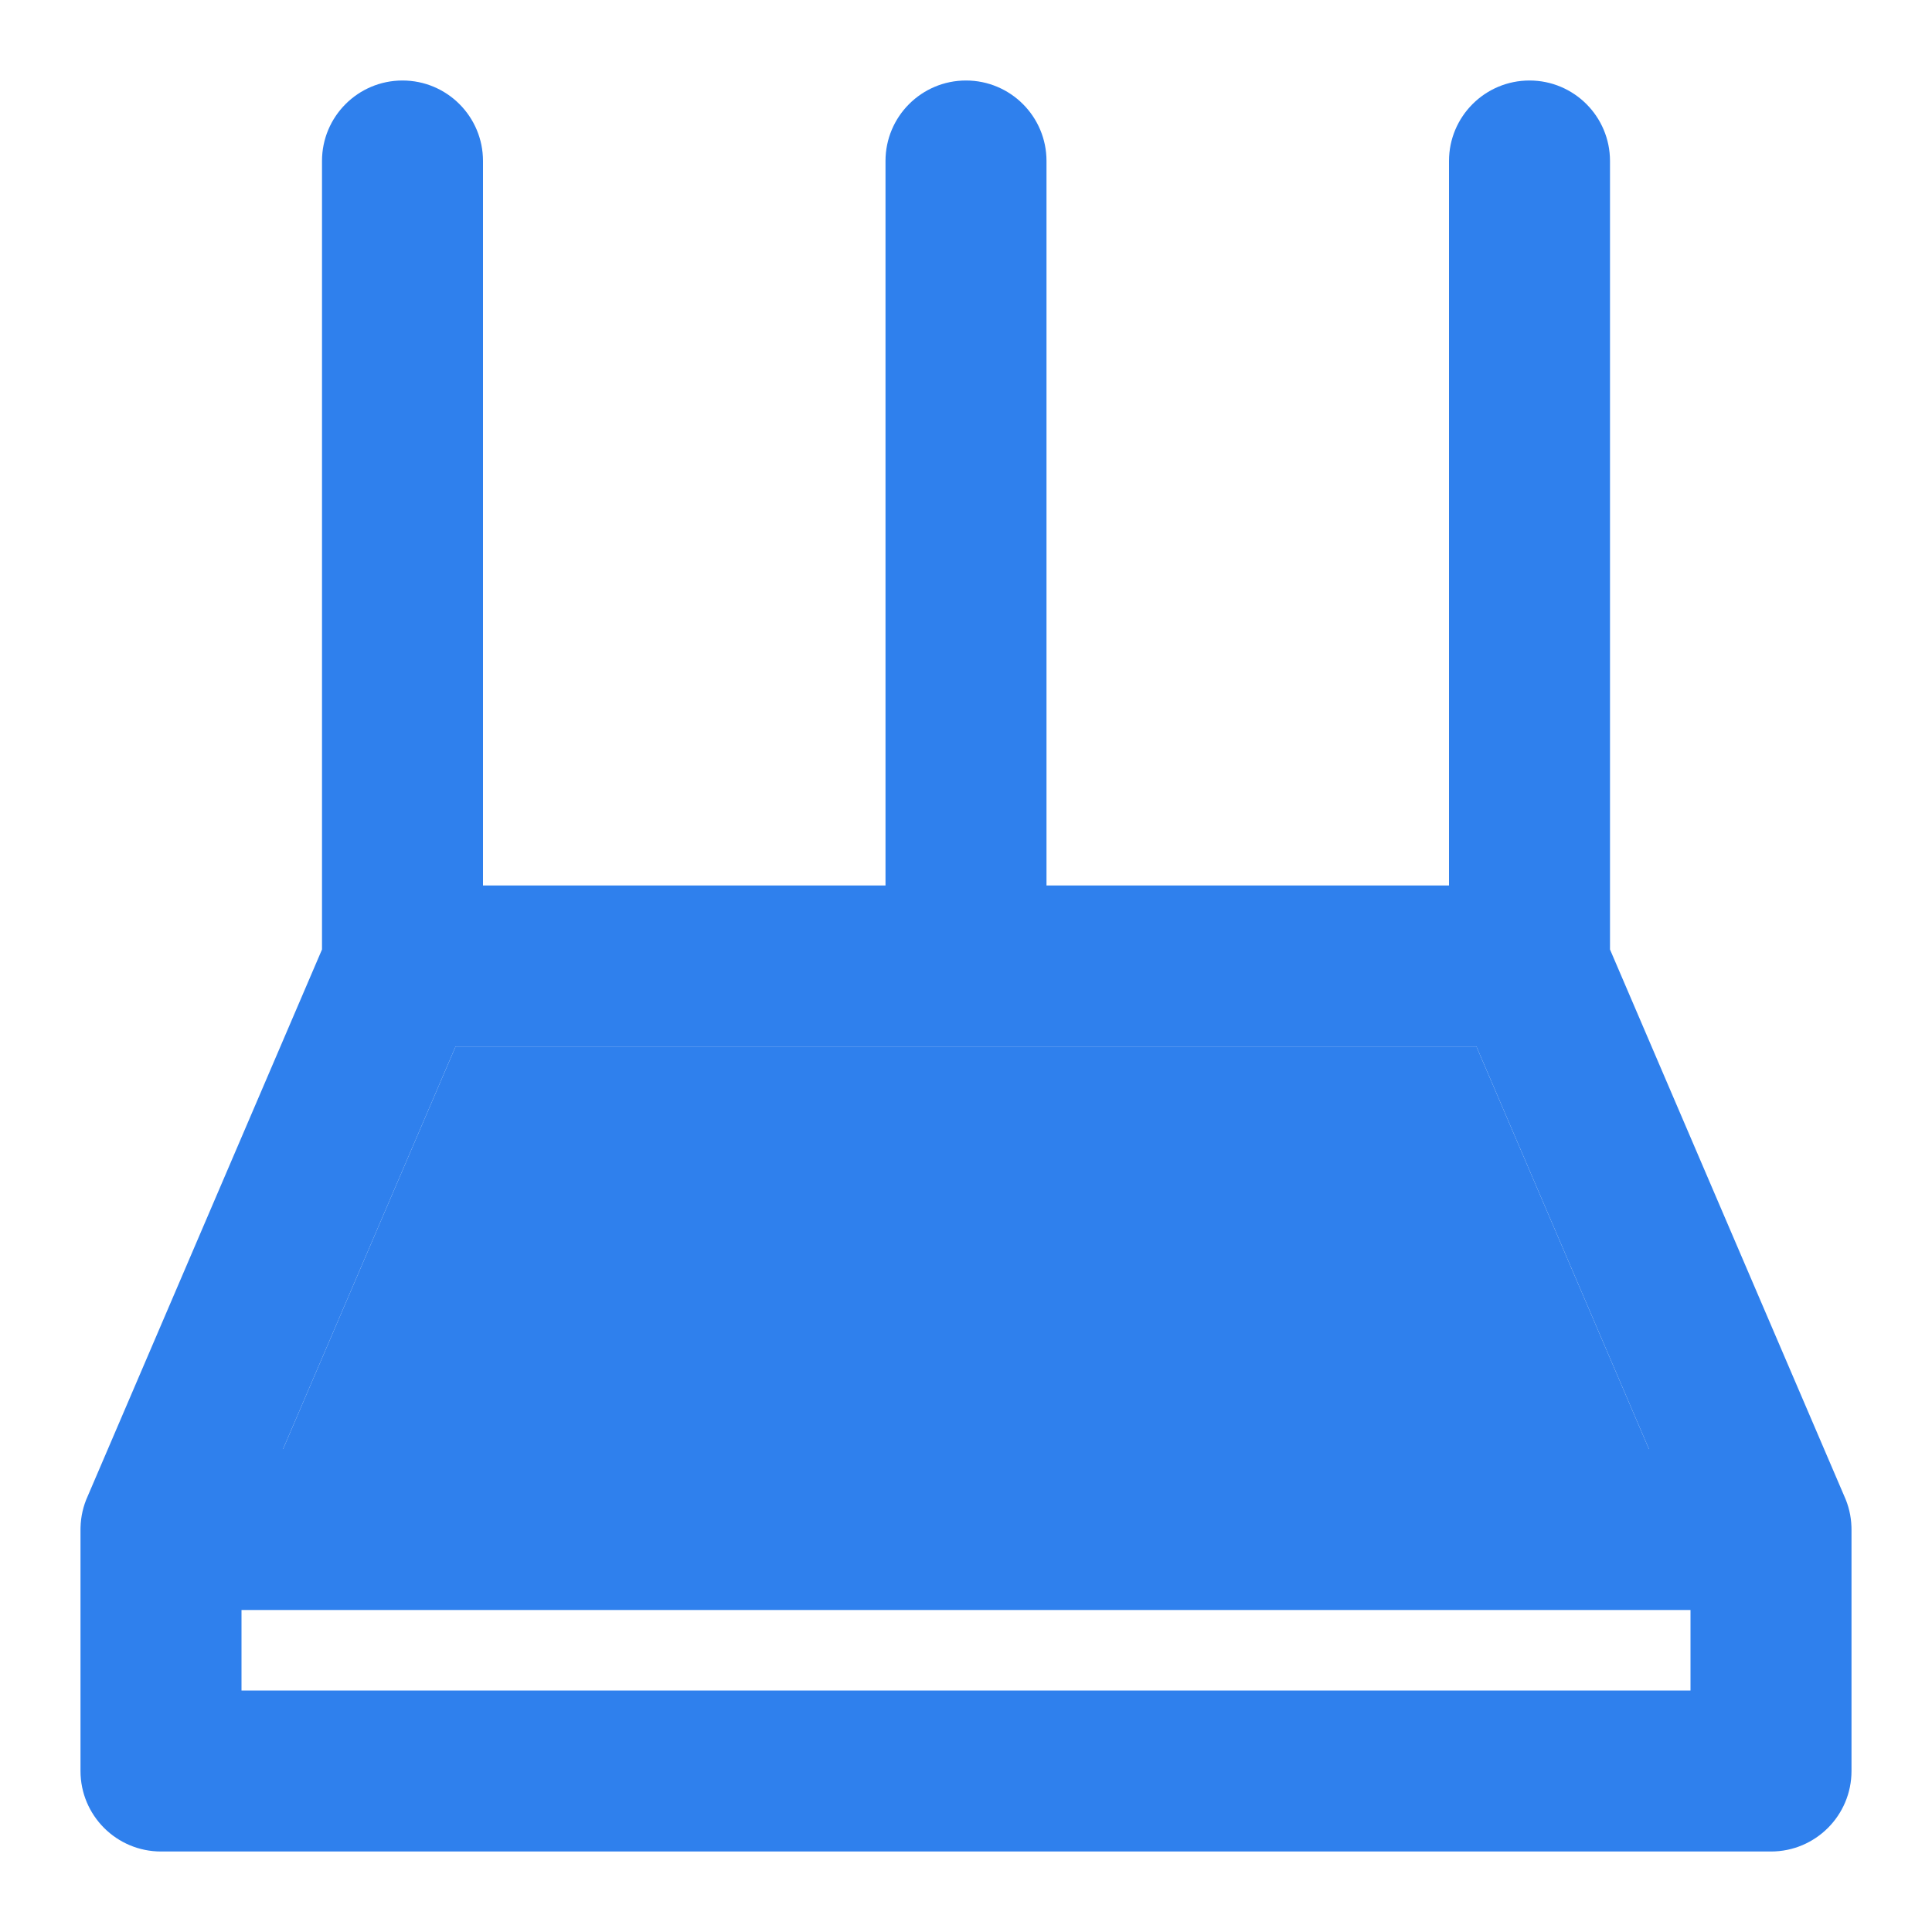 <svg width="78" height="78" viewBox="0 0 78 78" fill="none" xmlns="http://www.w3.org/2000/svg">
<path fill-rule="evenodd" clip-rule="evenodd" d="M16.25 3.25C18.045 3.25 19.5 4.705 19.5 6.5V35.75H35.75V6.5C35.75 4.705 37.205 3.25 39 3.25C40.795 3.25 42.25 4.705 42.25 6.5V35.75H58.5V6.5C58.5 4.705 59.955 3.25 61.75 3.25C63.545 3.25 65 4.705 65 6.5V38.333L74.459 60.404C74.632 60.783 74.734 61.201 74.748 61.642C74.749 61.678 74.75 61.714 74.75 61.75L74.75 61.758V71.5C74.75 73.295 73.295 74.75 71.5 74.75H6.5C4.705 74.75 3.25 73.295 3.25 71.5V61.75C3.25 61.724 3.25 61.698 3.251 61.672C3.262 61.22 3.364 60.792 3.541 60.404L13 38.333V6.5C13 4.705 14.455 3.25 16.25 3.25ZM9.75 65V68.25H68.25V65H9.75ZM18.393 42.25H59.607L66.571 58.5H11.429L18.393 42.25Z" fill="#2F80ED"/>
<path d="M66.571 58.5L59.607 42.25H18.393L11.429 58.5H66.571Z" fill="#2F80ED"/>
</svg>
